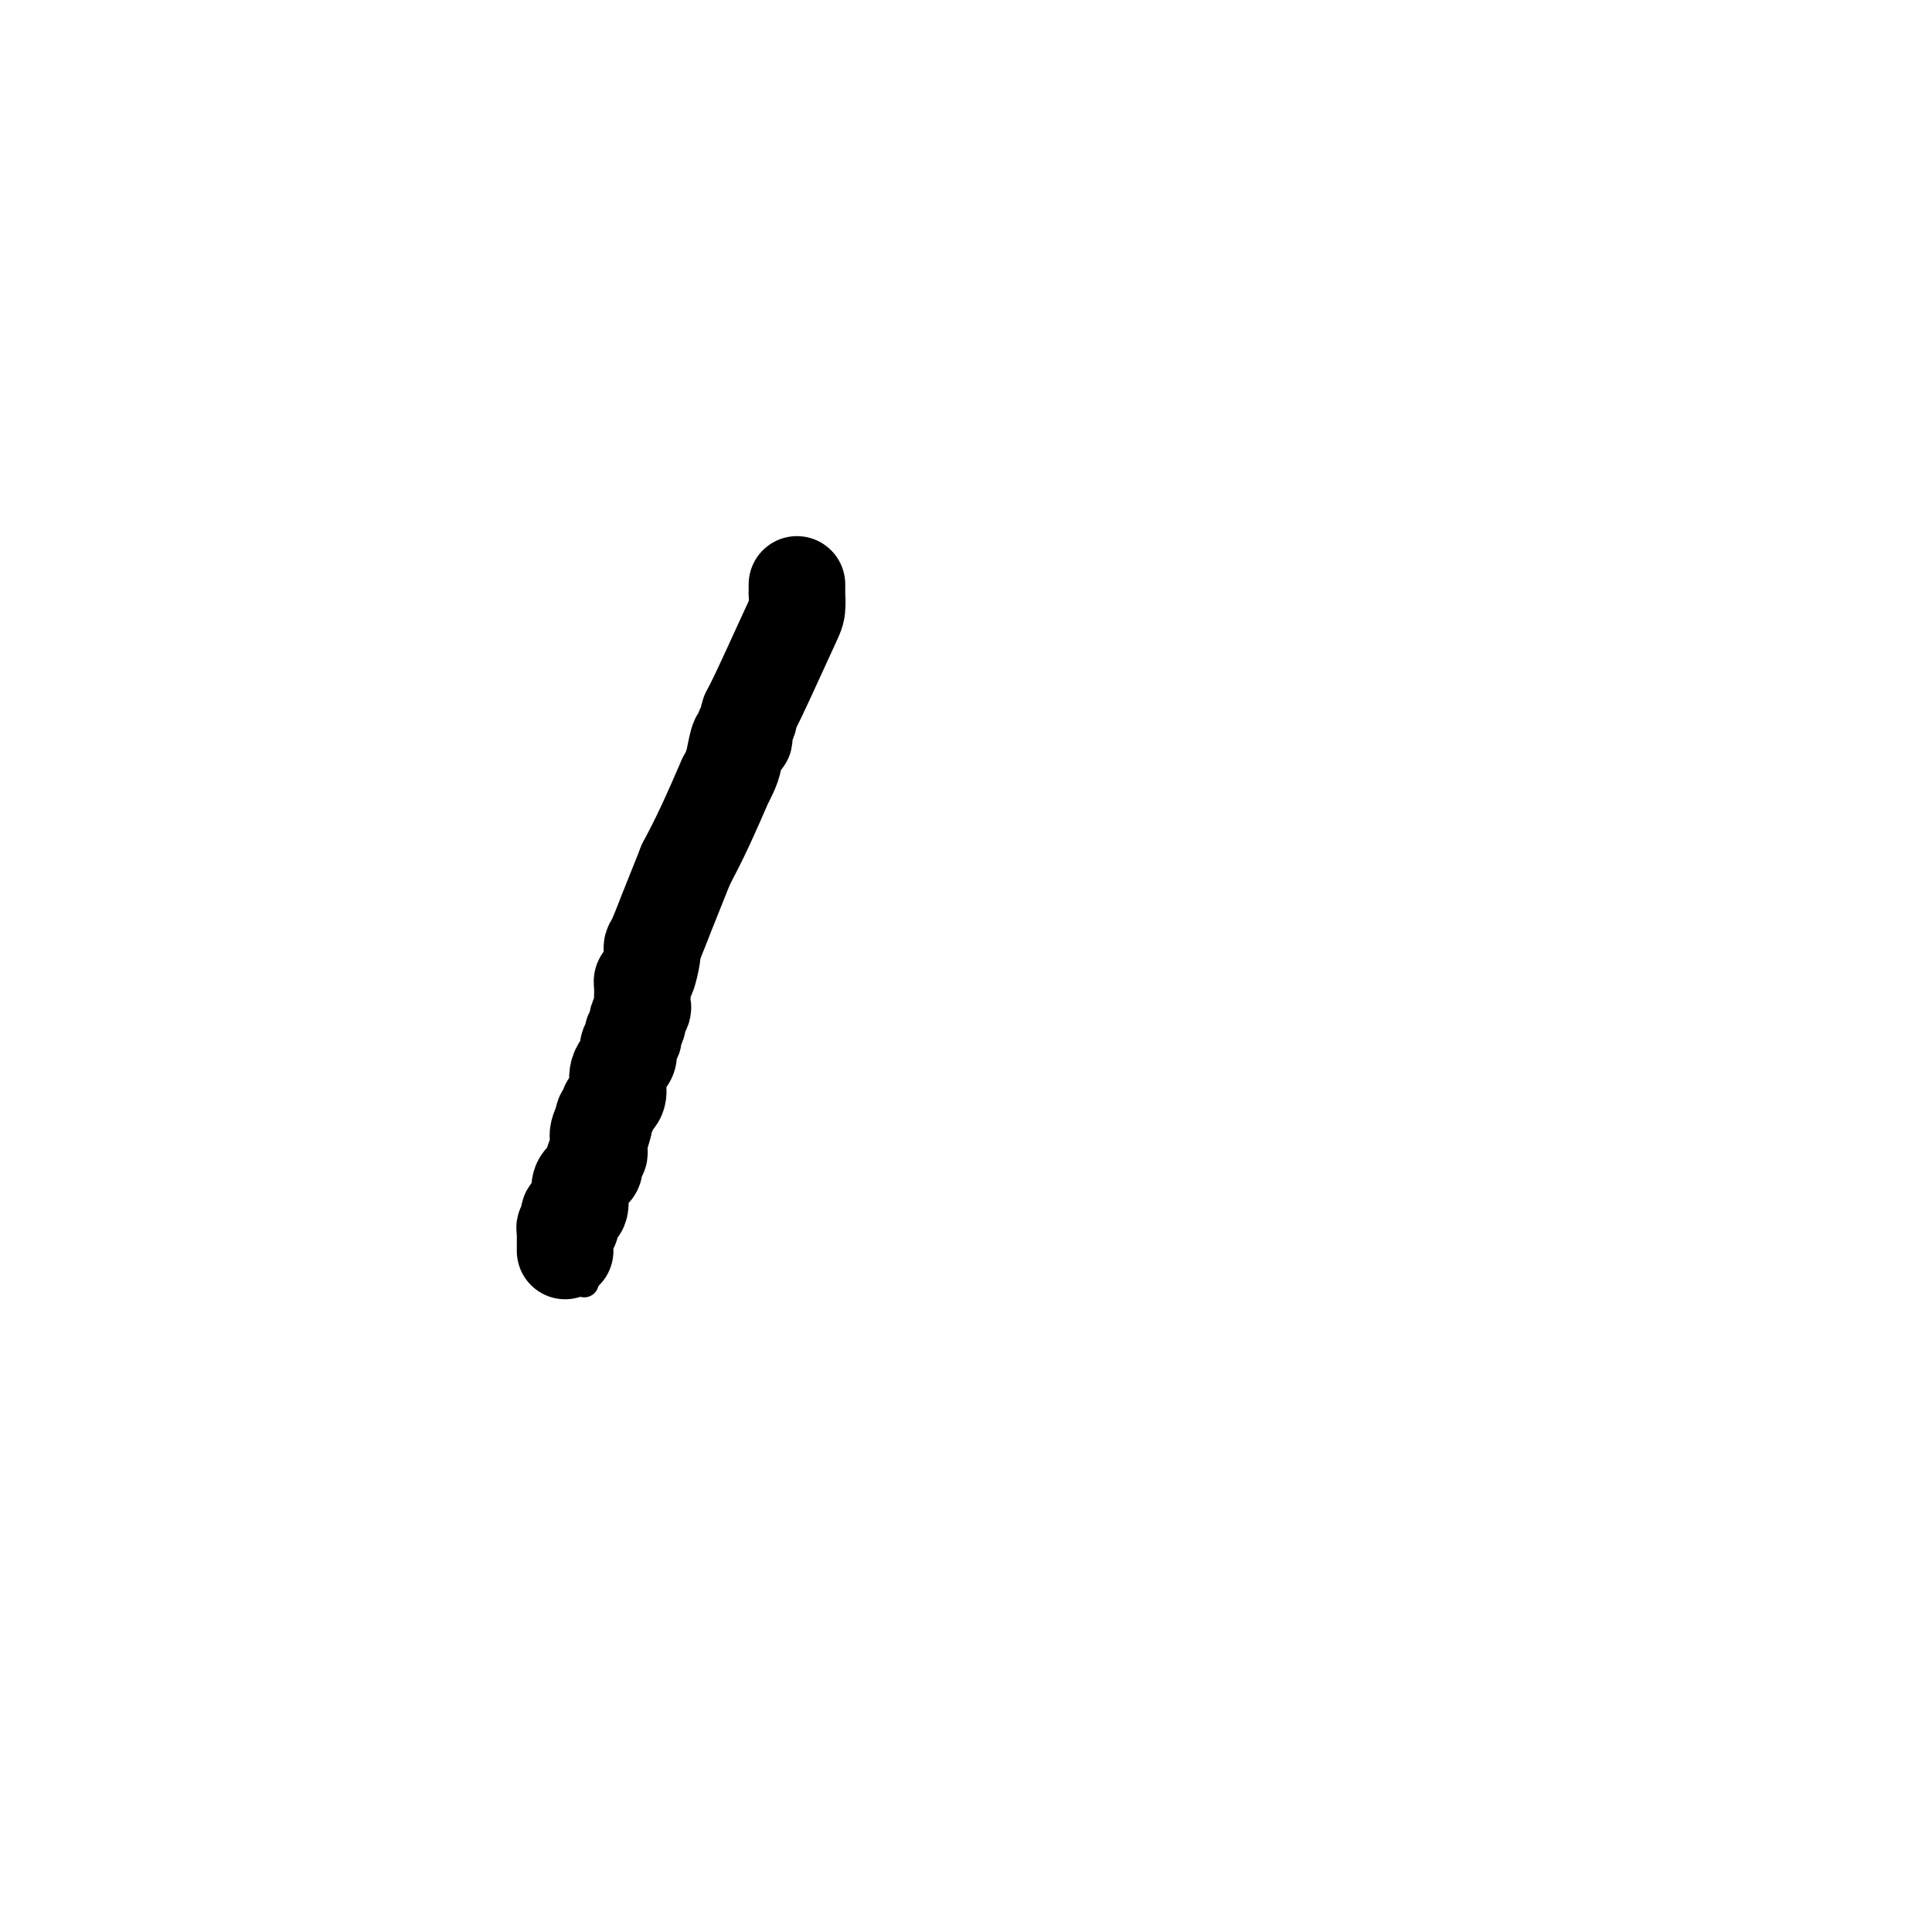 <svg viewBox='0 0 400 400' version='1.1' xmlns='http://www.w3.org/2000/svg' xmlns:xlink='http://www.w3.org/1999/xlink'><g fill='none' stroke='#000000' stroke-width='6' stroke-linecap='round' stroke-linejoin='round'><path d='M167,122c-0.006,0.166 -0.012,0.332 0,1c0.012,0.668 0.042,1.837 0,3c-0.042,1.163 -0.157,2.320 -5,16c-4.843,13.680 -14.416,39.882 -20,56c-5.584,16.118 -7.181,22.150 -9,28c-1.819,5.850 -3.860,11.518 -5,14c-1.140,2.482 -1.377,1.778 -2,3c-0.623,1.222 -1.631,4.369 -2,6c-0.369,1.631 -0.099,1.747 0,2c0.099,0.253 0.027,0.643 0,1c-0.027,0.357 -0.008,0.681 0,1c0.008,0.319 0.005,0.632 0,1c-0.005,0.368 -0.012,0.789 0,1c0.012,0.211 0.042,0.211 0,0c-0.042,-0.211 -0.155,-0.632 0,-1c0.155,-0.368 0.577,-0.684 1,-1'/><path d='M125,253c-7.000,21.833 -3.500,10.917 0,0'/></g>
<g fill='none' stroke='#000000' stroke-width='20' stroke-linecap='round' stroke-linejoin='round'><path d='M165,121c-0.001,0.289 -0.002,0.578 0,1c0.002,0.422 0.008,0.978 0,1c-0.008,0.022 -0.031,-0.488 0,0c0.031,0.488 0.114,1.975 0,3c-0.114,1.025 -0.427,1.588 -2,5c-1.573,3.412 -4.408,9.673 -6,13c-1.592,3.327 -1.943,3.719 -2,4c-0.057,0.281 0.178,0.450 0,1c-0.178,0.550 -0.769,1.481 -1,2c-0.231,0.519 -0.103,0.628 0,1c0.103,0.372 0.181,1.009 0,1c-0.181,-0.009 -0.620,-0.665 -1,0c-0.380,0.665 -0.702,2.650 -1,4c-0.298,1.350 -0.572,2.063 -1,3c-0.428,0.937 -1.012,2.096 -1,2c0.012,-0.096 0.619,-1.449 0,0c-0.619,1.449 -2.462,5.700 -4,9c-1.538,3.300 -2.769,5.650 -4,8'/><path d='M142,179c-4.359,10.962 -3.757,9.368 -4,10c-0.243,0.632 -1.332,3.490 -2,5c-0.668,1.510 -0.914,1.673 -1,2c-0.086,0.327 -0.013,0.819 0,1c0.013,0.181 -0.035,0.052 0,0c0.035,-0.052 0.153,-0.025 0,1c-0.153,1.025 -0.577,3.050 -1,4c-0.423,0.950 -0.845,0.827 -1,1c-0.155,0.173 -0.042,0.642 0,1c0.042,0.358 0.012,0.606 0,1c-0.012,0.394 -0.007,0.936 0,1c0.007,0.064 0.017,-0.349 0,0c-0.017,0.349 -0.061,1.459 0,2c0.061,0.541 0.226,0.513 0,1c-0.226,0.487 -0.844,1.488 -1,2c-0.156,0.512 0.150,0.536 0,1c-0.150,0.464 -0.756,1.370 -1,2c-0.244,0.630 -0.126,0.986 0,1c0.126,0.014 0.259,-0.312 0,0c-0.259,0.312 -0.909,1.264 -1,2c-0.091,0.736 0.378,1.258 0,2c-0.378,0.742 -1.603,1.705 -2,3c-0.397,1.295 0.033,2.924 0,4c-0.033,1.076 -0.531,1.601 -1,2c-0.469,0.399 -0.909,0.674 -1,1c-0.091,0.326 0.168,0.703 0,1c-0.168,0.297 -0.762,0.513 -1,1c-0.238,0.487 -0.119,1.243 0,2'/><path d='M125,233c-2.569,8.322 -0.493,2.128 0,0c0.493,-2.128 -0.599,-0.189 -1,1c-0.401,1.189 -0.111,1.628 0,2c0.111,0.372 0.044,0.678 0,1c-0.044,0.322 -0.065,0.660 0,1c0.065,0.340 0.214,0.683 0,1c-0.214,0.317 -0.793,0.610 -1,1c-0.207,0.390 -0.044,0.878 0,1c0.044,0.122 -0.031,-0.121 0,0c0.031,0.121 0.168,0.607 0,1c-0.168,0.393 -0.641,0.692 -1,1c-0.359,0.308 -0.604,0.625 -1,1c-0.396,0.375 -0.942,0.808 -1,2c-0.058,1.192 0.373,3.142 0,4c-0.373,0.858 -1.550,0.625 -2,1c-0.450,0.375 -0.173,1.357 0,2c0.173,0.643 0.243,0.946 0,1c-0.243,0.054 -0.797,-0.140 -1,0c-0.203,0.140 -0.054,0.616 0,1c0.054,0.384 0.015,0.678 0,1c-0.015,0.322 -0.004,0.674 0,1c0.004,0.326 0.001,0.626 0,1c-0.001,0.374 -0.000,0.821 0,1c0.000,0.179 0.000,0.089 0,0'/></g>
</svg>